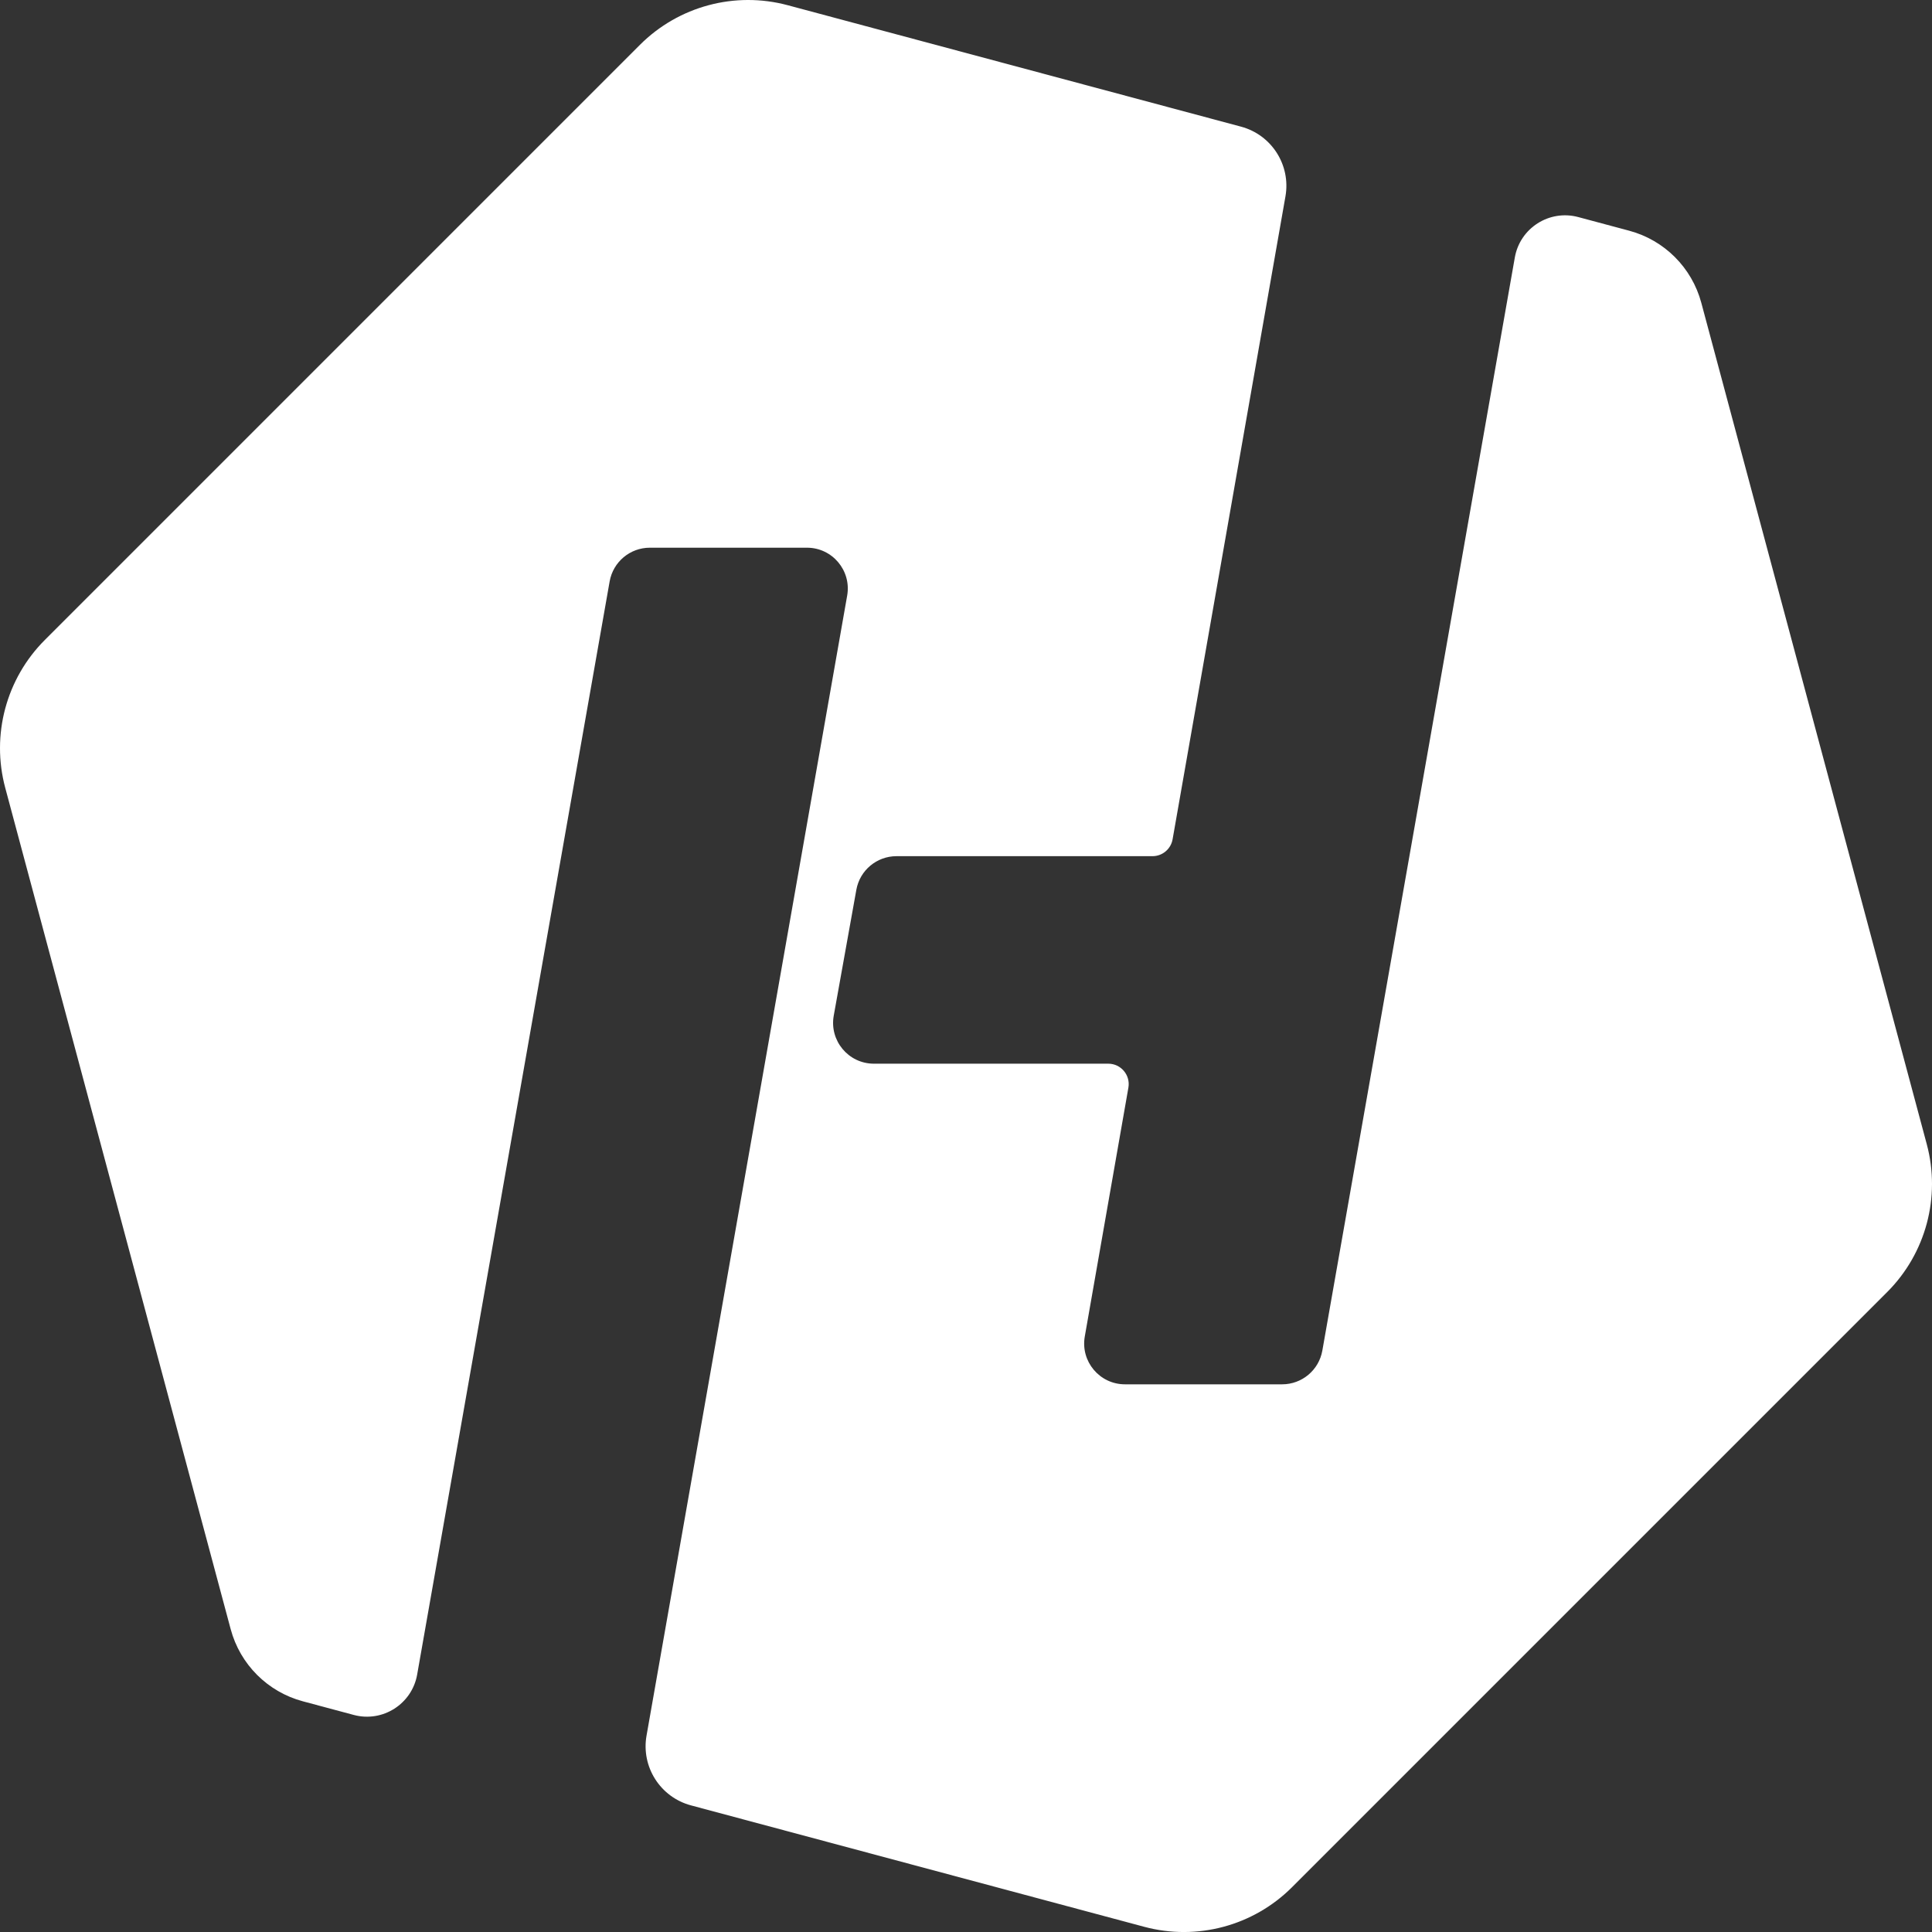 <?xml version="1.0" encoding="UTF-8"?>
<svg fill="white" id="b" data-name="Layer 2" xmlns="http://www.w3.org/2000/svg" width="94.674" height="94.674" viewBox="0 0 94.674 94.674">
  <rect x="0" y="0" width="94.674" height="94.674" fill="#333333" stroke="none"/>
  <g id="c" data-name="Layer 7">
    <path d="M20.443,82.056c-.254,1.445-1.692,2.361-3.109,1.981l-2.494-.668c-1.726-.462-3.074-1.81-3.536-3.536L.256,38.604c-.694-2.588.046-5.35,1.941-7.244L31.359,2.197c1.895-1.895,4.656-2.635,7.244-1.941l22.21,5.95c1.502.402,2.448,1.886,2.178,3.418l-5.53,31.504c-.084.478-.5.827-.985.827h-12.544c-.968,0-1.797.693-1.968,1.646l-1.108,6.169c-.22,1.226.722,2.354,1.968,2.354h11.486c.621,0,1.092.561.985,1.173l-2.137,12.194c-.215,1.224.727,2.345,1.97,2.345h7.701c.971,0,1.801-.697,1.97-1.653l9.432-53.565c.254-1.445,1.692-2.361,3.109-1.981l2.494.668c1.726.462,3.074,1.81,3.536,3.536l11.048,41.23c.694,2.588-.046,5.35-1.941,7.244l-29.163,29.163c-1.895,1.895-4.656,2.635-7.244,1.941l-22.21-5.95c-1.502-.402-2.448-1.886-2.178-3.418l9.832-55.865c.215-1.224-.726-2.347-1.97-2.347h-7.7c-.971,0-1.801.697-1.97,1.653l-9.432,53.565Z"/>
  </g>
</svg>